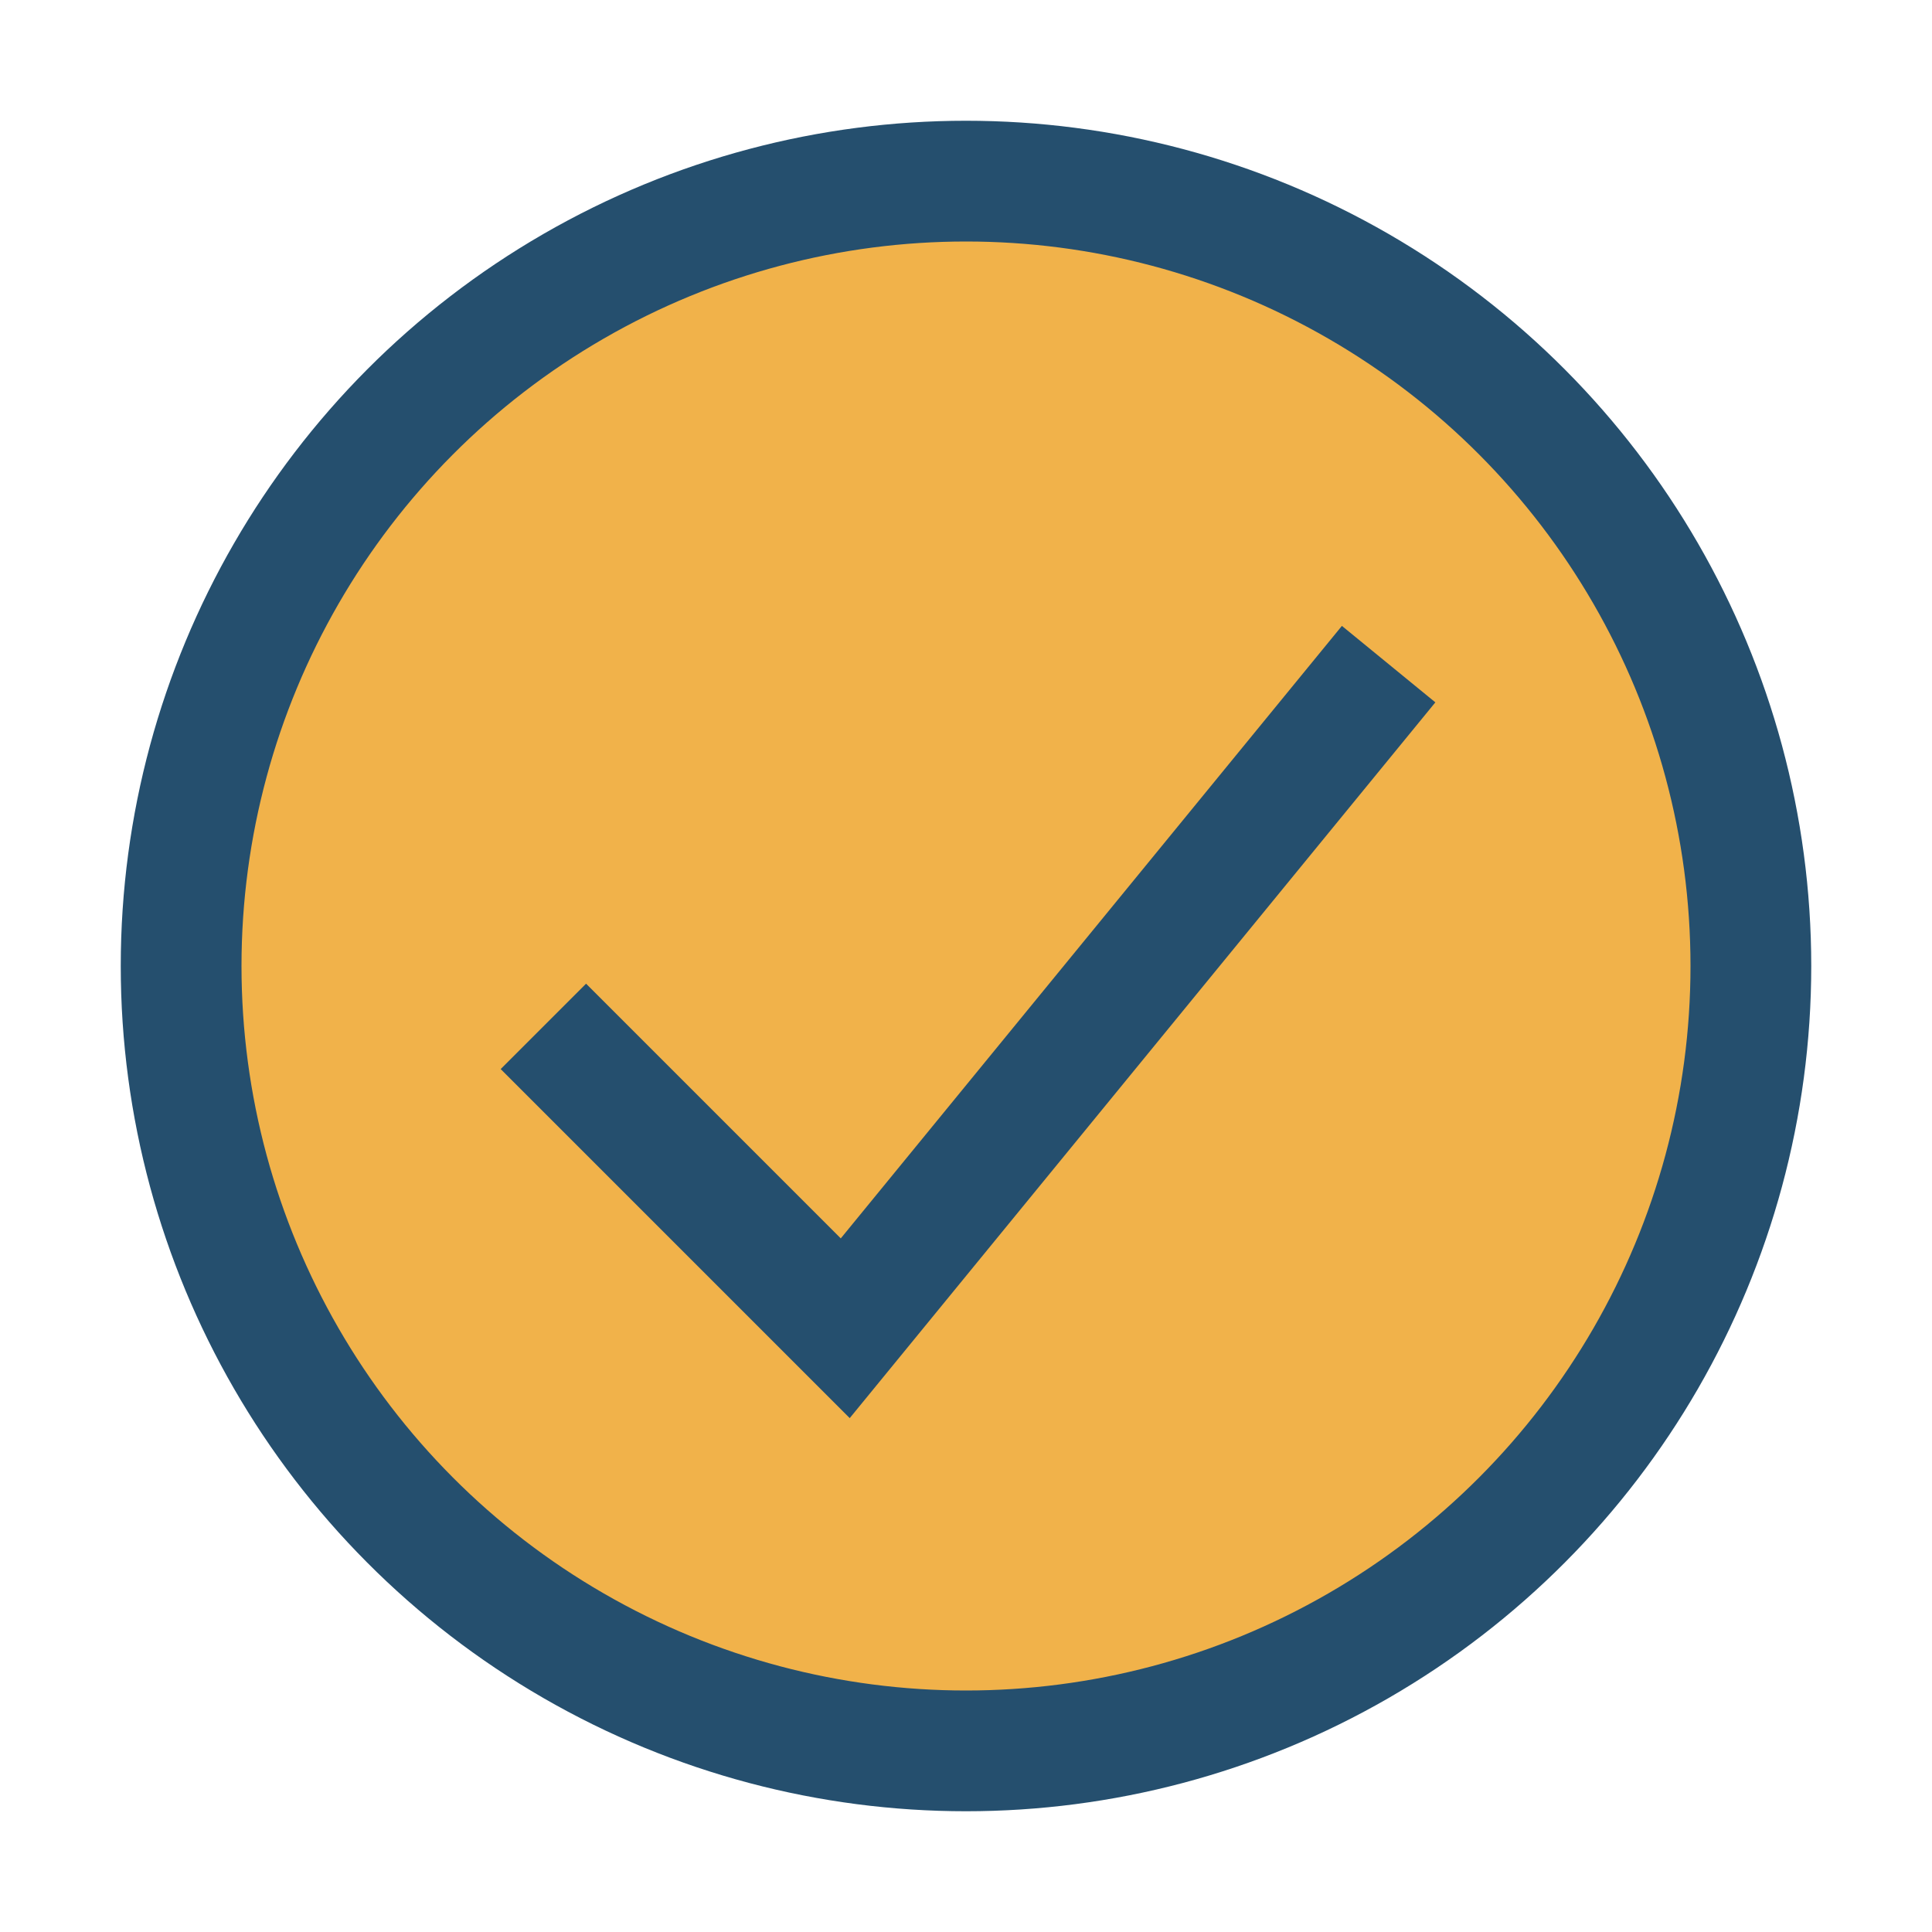 <?xml version="1.0" encoding="UTF-8"?>
<svg xmlns="http://www.w3.org/2000/svg" width="32" height="32" viewBox="0 0 32 32"><circle cx="16" cy="16" r="13" fill="#F1B24A"/><path d="M9 17l5 5 9-11" stroke="#254F6E" stroke-width="2" fill="none"/><circle cx="16" cy="16" r="13" fill="none" stroke="#254F6E" stroke-width="2"/></svg>